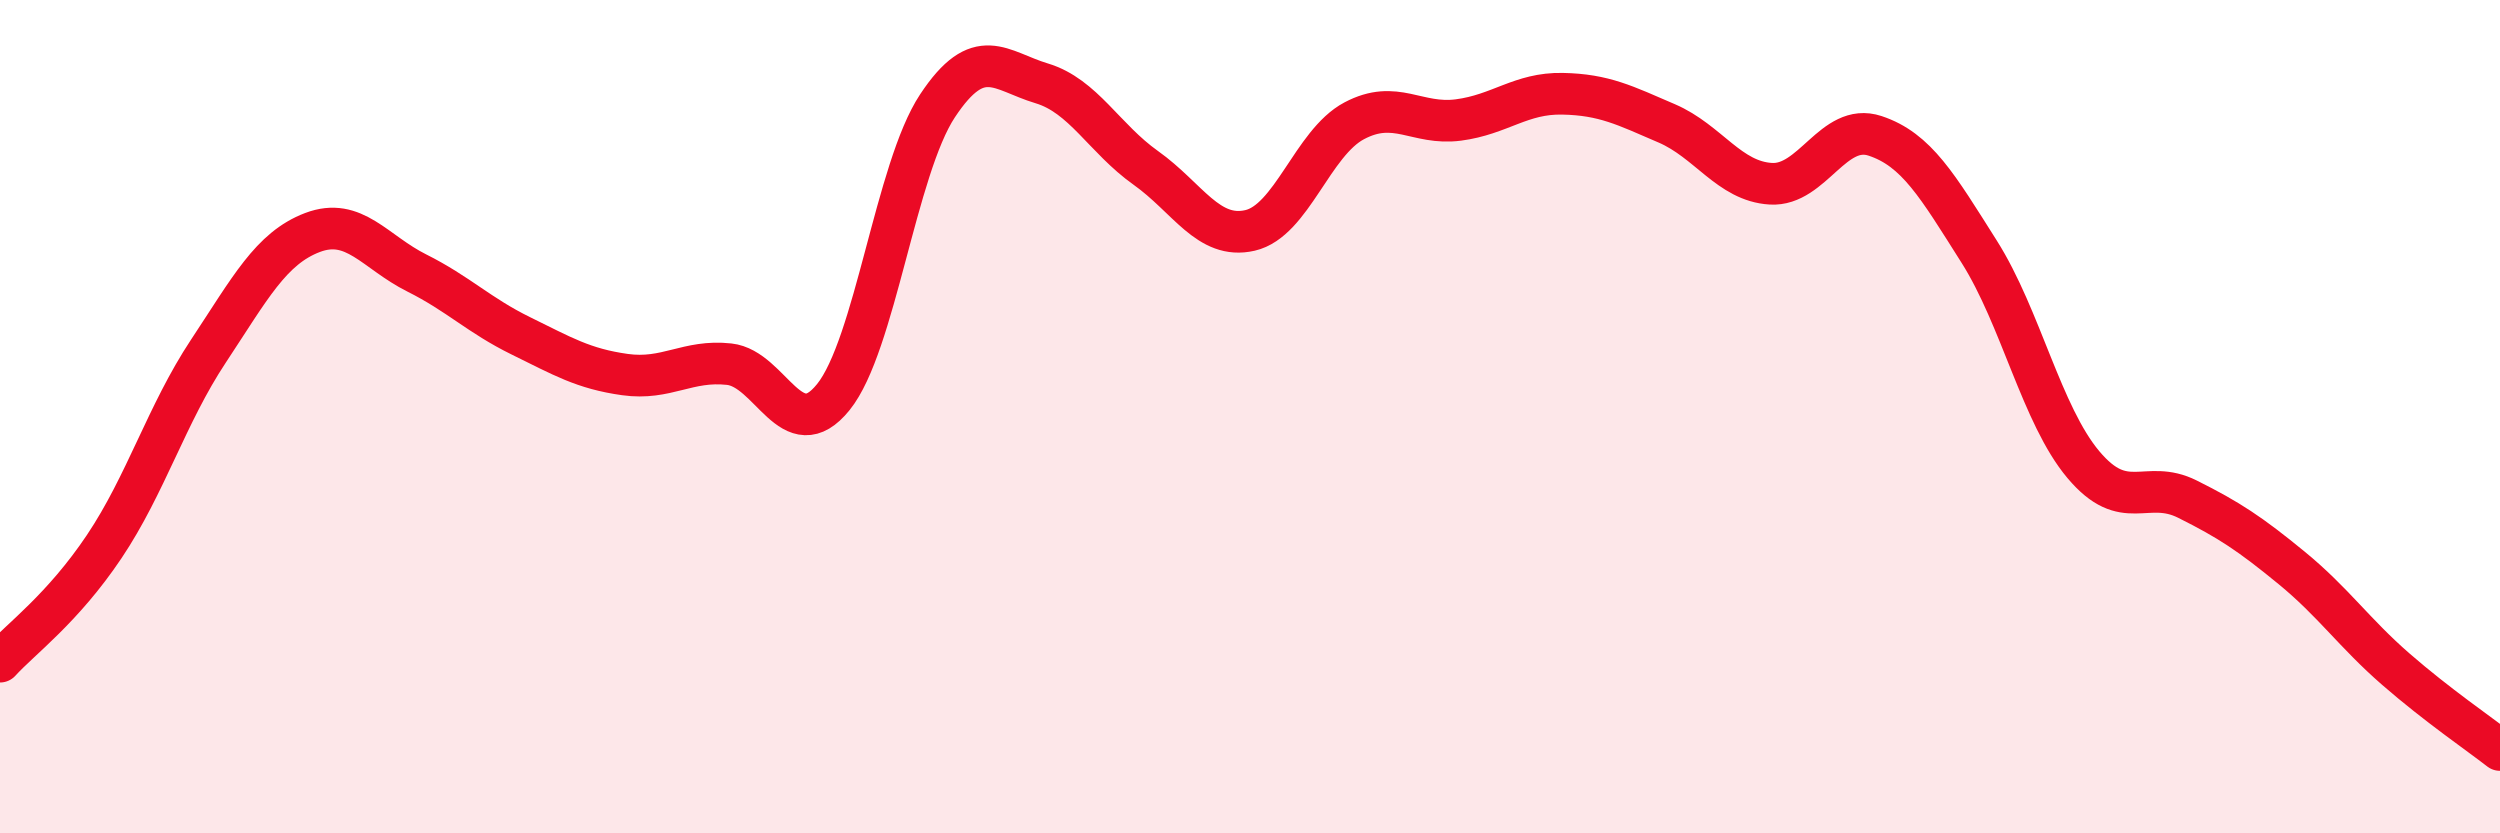 
    <svg width="60" height="20" viewBox="0 0 60 20" xmlns="http://www.w3.org/2000/svg">
      <path
        d="M 0,15.88 C 0.5,15.33 1.5,14.61 2.5,13.12 C 3.5,11.63 4,9.94 5,8.43 C 6,6.92 6.5,5.96 7.5,5.58 C 8.5,5.2 9,6.05 10,6.55 C 11,7.05 11.5,7.57 12.5,8.06 C 13.5,8.55 14,8.85 15,8.99 C 16,9.13 16.5,8.63 17.5,8.74 C 18.5,8.85 19,10.77 20,9.53 C 21,8.29 21.5,4.05 22.5,2.54 C 23.5,1.03 24,1.7 25,2 C 26,2.3 26.5,3.32 27.5,4.03 C 28.5,4.74 29,5.76 30,5.53 C 31,5.3 31.5,3.43 32.5,2.9 C 33.5,2.37 34,3.01 35,2.88 C 36,2.75 36.5,2.23 37.5,2.25 C 38.5,2.27 39,2.53 40,2.96 C 41,3.39 41.5,4.35 42.5,4.41 C 43.5,4.47 44,2.93 45,3.26 C 46,3.59 46.5,4.46 47.5,6.04 C 48.5,7.62 49,9.96 50,11.15 C 51,12.34 51.5,11.48 52.5,11.98 C 53.5,12.48 54,12.81 55,13.63 C 56,14.45 56.5,15.19 57.5,16.06 C 58.5,16.93 59.5,17.61 60,18L60 20L0 20Z"
        fill="#EB0A25"
        opacity="0.1"
        stroke-linecap="round"
        stroke-linejoin="round"
      />
      <path
        d="M 0,15.88 C 0.5,15.33 1.5,14.61 2.5,13.12 C 3.5,11.63 4,9.94 5,8.43 C 6,6.92 6.5,5.96 7.5,5.58 C 8.5,5.2 9,6.05 10,6.55 C 11,7.05 11.5,7.57 12.5,8.06 C 13.5,8.55 14,8.85 15,8.99 C 16,9.13 16.5,8.63 17.5,8.74 C 18.5,8.85 19,10.77 20,9.53 C 21,8.29 21.5,4.05 22.5,2.54 C 23.5,1.03 24,1.7 25,2 C 26,2.3 26.5,3.32 27.5,4.03 C 28.5,4.74 29,5.76 30,5.53 C 31,5.3 31.5,3.43 32.5,2.9 C 33.5,2.37 34,3.01 35,2.88 C 36,2.75 36.5,2.23 37.5,2.25 C 38.5,2.27 39,2.53 40,2.96 C 41,3.39 41.5,4.35 42.5,4.41 C 43.5,4.47 44,2.93 45,3.26 C 46,3.59 46.5,4.46 47.5,6.04 C 48.5,7.62 49,9.96 50,11.15 C 51,12.34 51.5,11.48 52.5,11.98 C 53.5,12.48 54,12.81 55,13.63 C 56,14.45 56.5,15.19 57.5,16.06 C 58.5,16.93 59.5,17.61 60,18"
        stroke="#EB0A25"
        stroke-width="1"
        fill="none"
        stroke-linecap="round"
        stroke-linejoin="round"
      />
    </svg>
  
